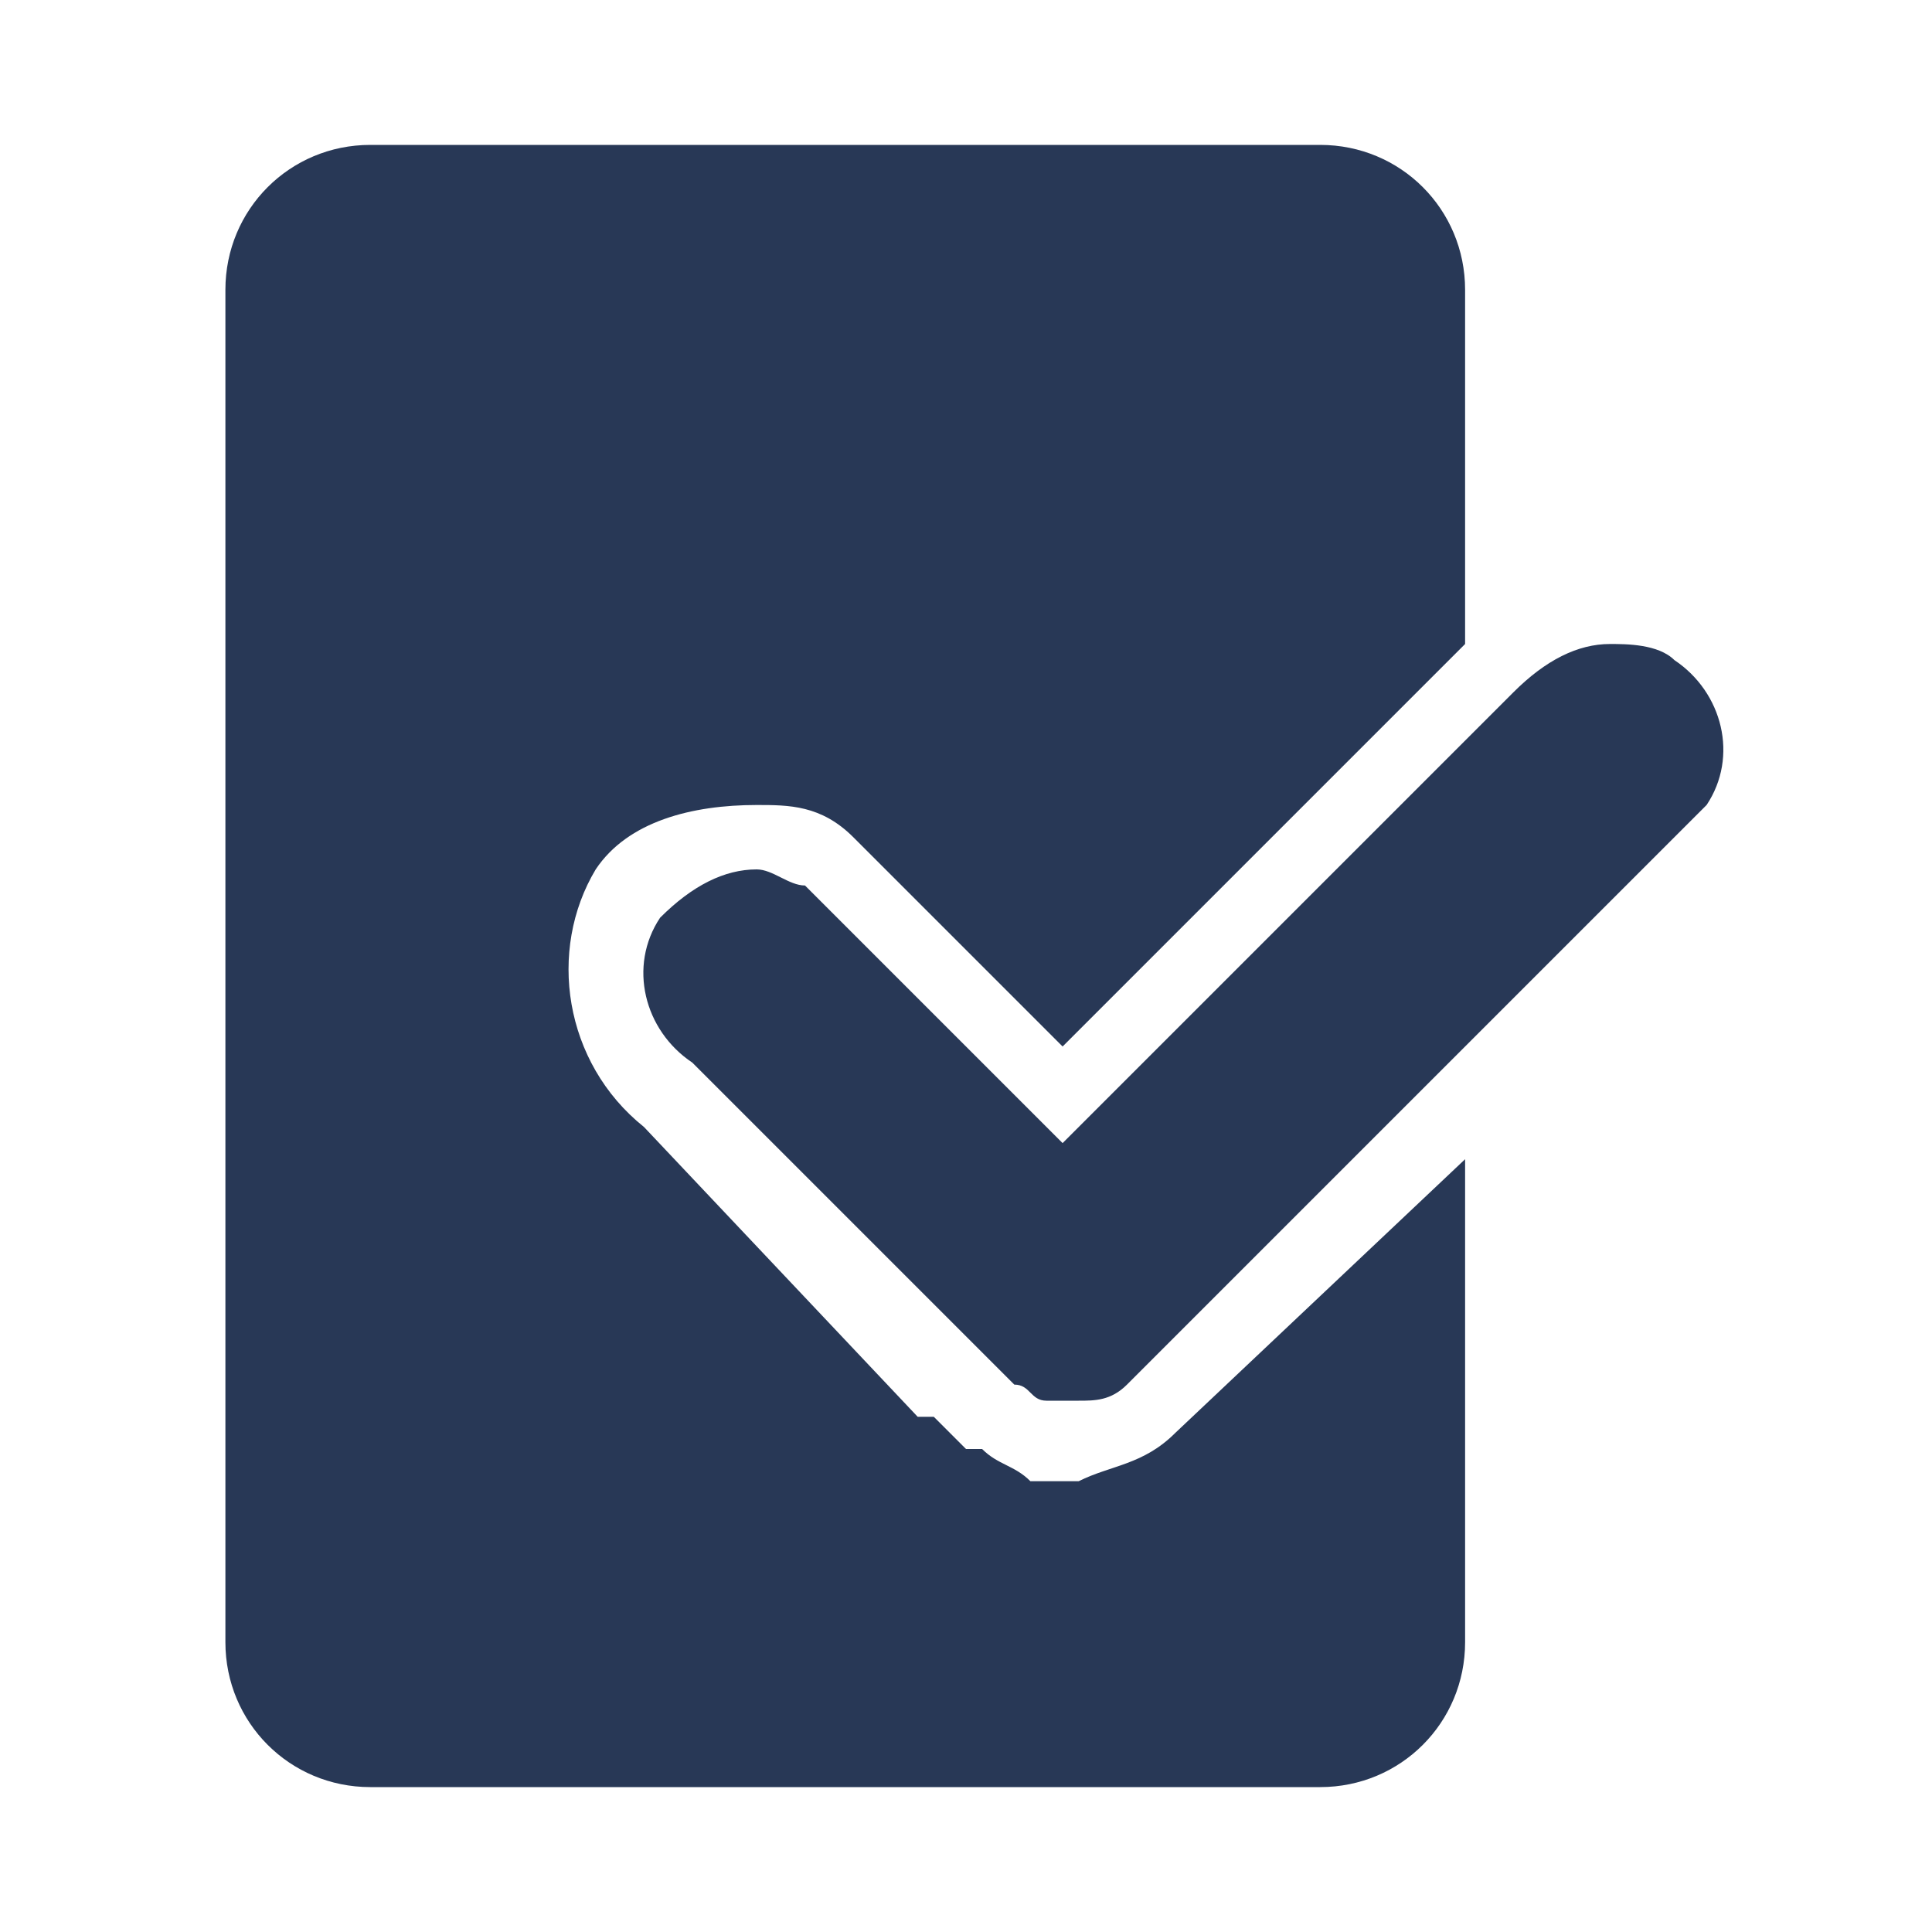 <?xml version="1.0" encoding="utf-8"?>
<!-- Generator: Adobe Illustrator 27.3.1, SVG Export Plug-In . SVG Version: 6.00 Build 0)  -->
<svg version="1.1" id="Layer_1" xmlns="http://www.w3.org/2000/svg" xmlns:xlink="http://www.w3.org/1999/xlink" x="0px" y="0px"
	 viewBox="0 0 12 12" style="enable-background:new 0 0 12 12;" xml:space="preserve">
<style type="text/css">
	.st0{clip-path:url(#SVGID_00000089533907110643530720000007975900239563758266_);}
	.st1{fill:#283856;}
</style>
<g>
	<defs>
		<rect id="SVGID_1_" y="0" width="12" height="12"/>
	</defs>
	<clipPath id="SVGID_00000145023497487999096630000011723812304816638860_">
		<use xlink:href="#SVGID_1_"  style="overflow:visible;"/>
	</clipPath>
	<g style="clip-path:url(#SVGID_00000145023497487999096630000011723812304816638860_);">
		<g>
			<path class="st1" d="M7.3,8.9L7.3,8.9L7.3,8.9C7.1,9.1,6.9,9.1,6.7,9.2H6.6H6.5H6.4l0,0C6.3,9.1,6.2,9.1,6.1,9l0,0H6l0,0l0,0l0,0
				L5.8,8.8H5.7l0,0L4,7C3.5,6.6,3.4,5.9,3.7,5.4C3.9,5.1,4.3,5,4.7,5c0.2,0,0.4,0,0.6,0.2l0,0l0,0l0.2,0.2l1.1,1.1L9.1,4V1.8
				c0-0.5-0.4-0.9-0.9-0.9H2.3c-0.5,0-0.9,0.4-0.9,0.9v8.4c0,0.5,0.4,0.9,0.9,0.9h5.9c0.5,0,0.9-0.4,0.9-0.9v-3L7.3,8.9z"/>
		</g>
		<path class="st1" d="M6.1,8.4L6.1,8.4C6.1,8.4,6.1,8.5,6.1,8.4l0.2,0.2l0,0l0,0c0.1,0,0.1,0.1,0.2,0.1l0,0c0,0,0,0,0.1,0h0.1
			c0.1,0,0.2,0,0.3-0.1l3.4-3.4c0.1-0.1,0.1-0.1,0.2-0.2c0.2-0.3,0.1-0.7-0.2-0.9C10.3,4,10.1,4,10,4C9.8,4,9.6,4.1,9.4,4.3L6.6,7.1
			L5.2,5.7C5.1,5.6,5.1,5.6,5,5.5c-0.1,0-0.2-0.1-0.3-0.1c-0.2,0-0.4,0.1-0.6,0.3C3.9,6,4,6.4,4.3,6.6L6.1,8.4z"/>
	</g>
</g>
</svg>
